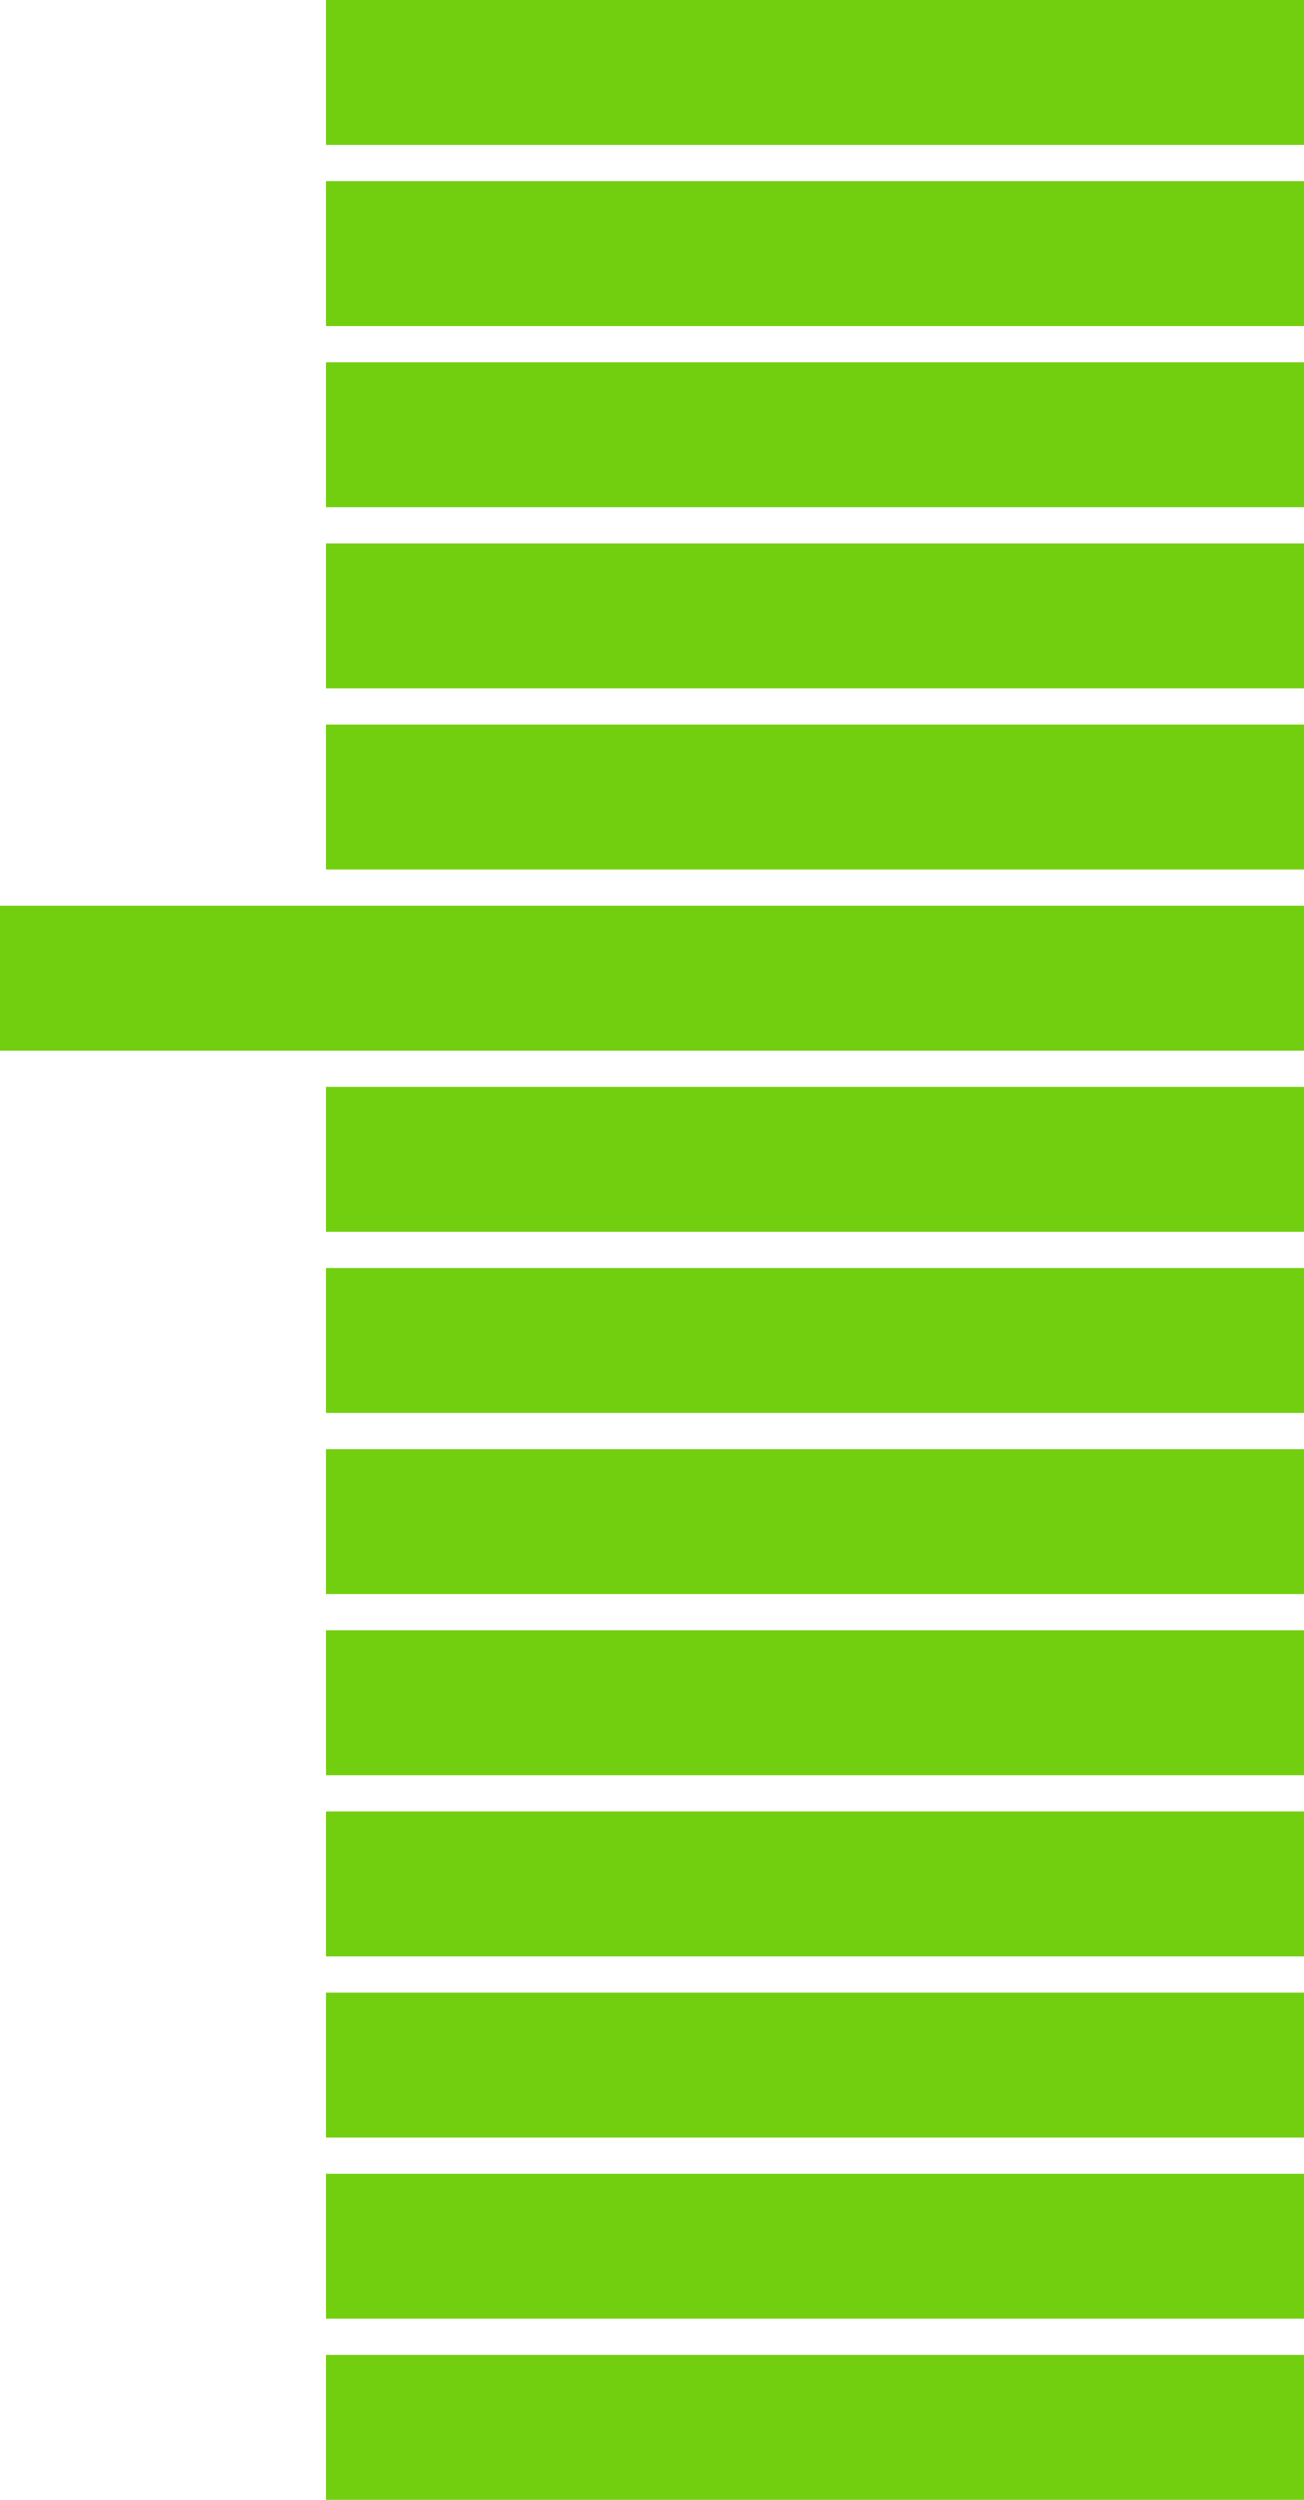<svg xmlns="http://www.w3.org/2000/svg" width="36" height="69" viewBox="0 0 36 69" fill="none"><rect x="9" width="27" height="4" fill="#72CF0F"></rect><rect x="9" y="5" width="27" height="4" fill="#72CF0F"></rect><rect x="9" y="10" width="27" height="4" fill="#72CF0F"></rect><rect x="9" y="15" width="27" height="4" fill="#72CF0F"></rect><rect x="9" y="20" width="27" height="4" fill="#72CF0F"></rect><rect x="9" y="35" width="27" height="4" fill="#72CF0F"></rect><rect x="9" y="40" width="27" height="4" fill="#72CF0F"></rect><rect x="9" y="45" width="27" height="4" fill="#72CF0F"></rect><rect x="9" y="50" width="27" height="4" fill="#72CF0F"></rect><rect x="9" y="55" width="27" height="4" fill="#72CF0F"></rect><rect x="9" y="60" width="27" height="4" fill="#72CF0F"></rect><rect x="9" y="65" width="27" height="4" fill="#72CF0F"></rect><rect x="9" y="30" width="27" height="4" fill="#72CF0F"></rect><rect y="25" width="36" height="4" fill="#72CF0F"></rect></svg>
